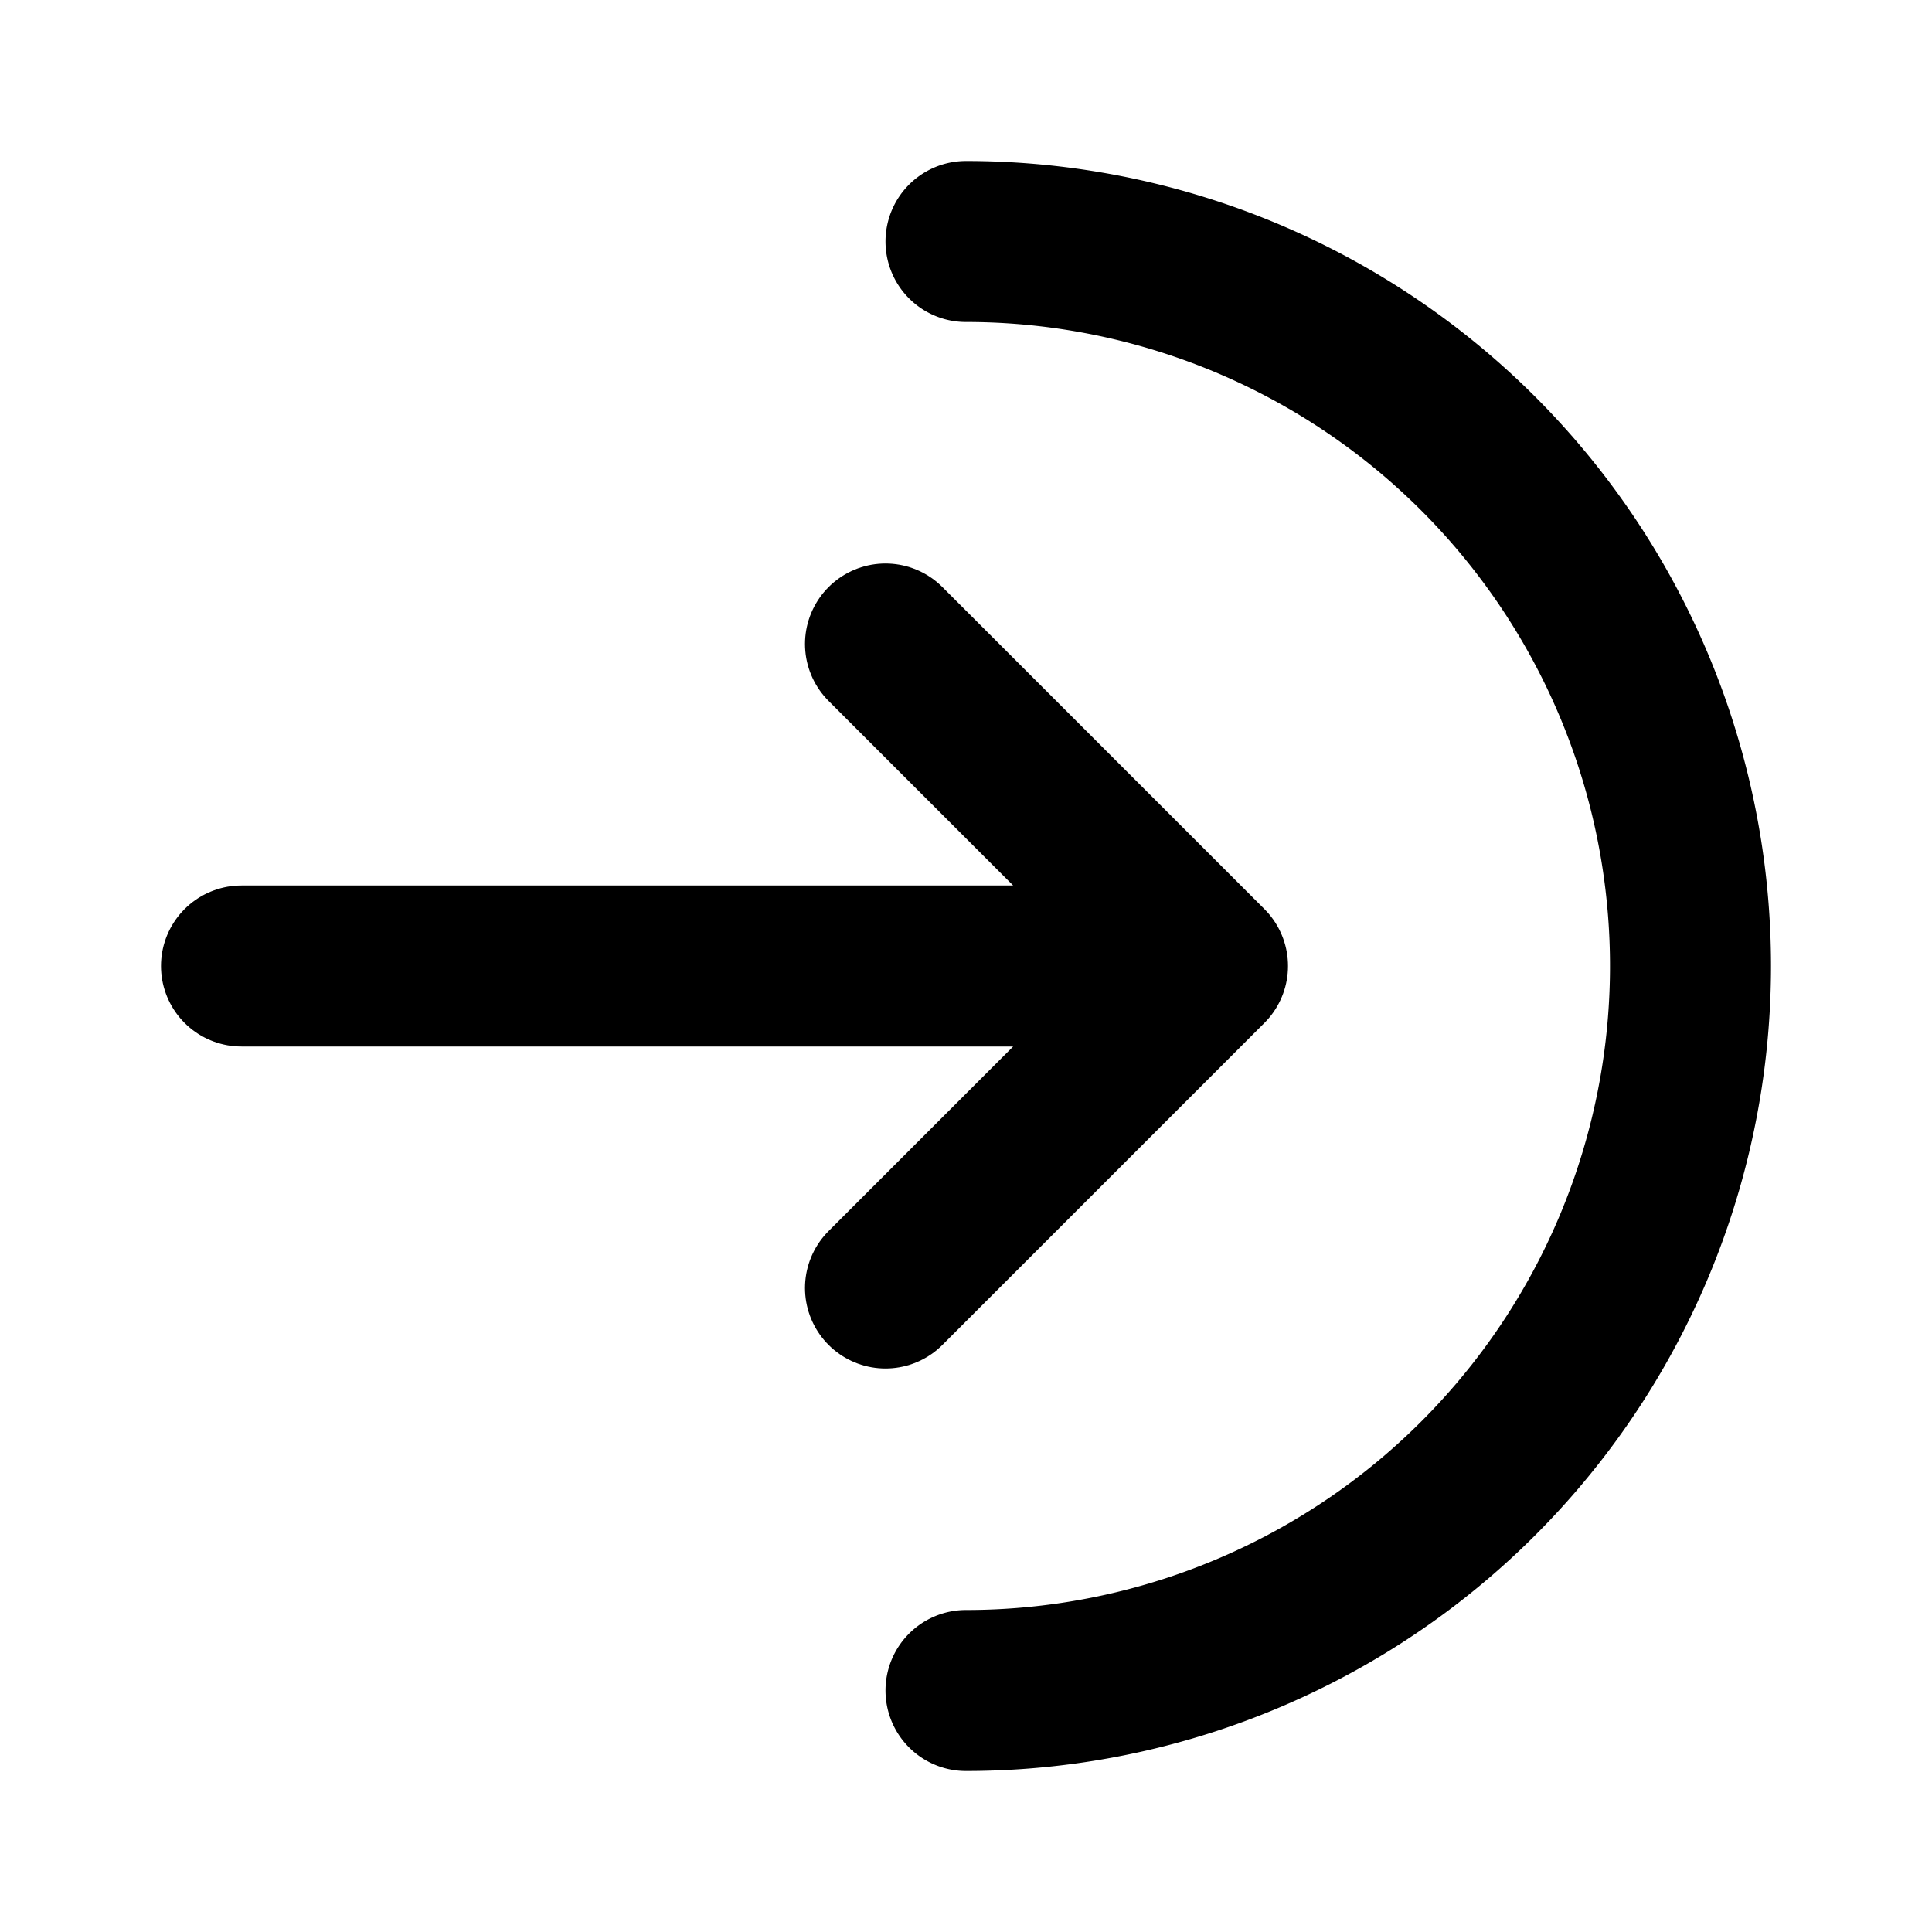 <?xml version="1.0" encoding="utf-8"?>
<!-- Generator: www.svgicons.com -->
<svg xmlns="http://www.w3.org/2000/svg" width="800" height="800" viewBox="0 0 24 24">
<g fill="none" stroke="currentColor" stroke-linecap="round" stroke-linejoin="round" stroke-width="2"><path d="M3 12h12m-4-4l4 4l-4 4"/><path d="M12 21a9 9 0 0 0 0-18"/></g>
</svg>